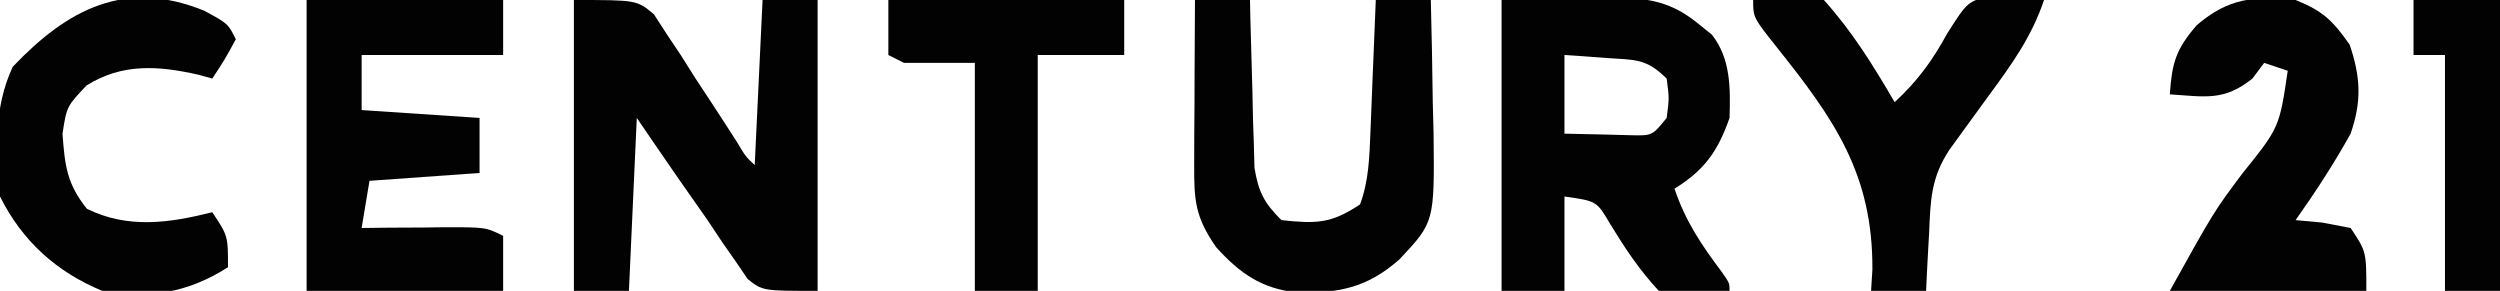 <svg width="318" height="37" viewBox="0 0 318 37" fill="none" xmlns="http://www.w3.org/2000/svg">
<g clip-path="url(#clip0_248_137)">
<path d="M191 6.07371e-05C194.2 -0.06 197.39 -0.12 200.69 -0.19C202.19 -0.23 202.19 -0.23 203.71 -0.27C208.64 -0.32 212.03 -0.26 216 3C216.87 3.7 216.87 3.7 217.76 4.42C220.16 7.48 220.11 11.23 220 15C218.5 19.25 216.83 21.62 213 24C214.36 28.08 216.42 31.15 218.98 34.55C220 36 220 36 220 37C216.78 37.74 214.2 37.92 211 37C208.53 34.34 206.71 31.6 204.82 28.5C203.1 25.57 203.1 25.57 199 25C199 28.96 199 32.92 199 37C196.36 37 193.72 37 191 37C191 24.79 191 12.58 191 6.07371e-05ZM199 7C199 10.3 199 13.6 199 17C200.79 17.05 202.58 17.09 204.38 17.12C205.37 17.15 206.37 17.17 207.4 17.2C210.16 17.27 210.16 17.27 212 15C212.33 12.5 212.33 12.5 212 10C209.41 7.41 207.97 7.63 204.38 7.38C202.87 7.26 202.87 7.26 201.34 7.15C200.57 7.1 199.79 7.05 199 7Z" fill="#020202"/>
<path d="M73 0C81 0 81 0 83.18 1.82C83.72 2.65 84.25 3.48 84.81 4.34C85.41 5.24 86.01 6.14 86.63 7.06C87.23 8.01 87.82 8.96 88.44 9.94C89.06 10.88 89.68 11.83 90.33 12.8C91.47 14.54 92.61 16.29 93.73 18.05C94.85 19.92 94.85 19.92 96 21C96.33 14.07 96.66 7.14 97 0C99.31 0 101.62 0 104 0C104 12.21 104 24.42 104 37C97 37 97 37 95.1 35.49C94.61 34.77 94.13 34.05 93.62 33.31C92.78 32.1 92.78 32.1 91.91 30.87C91.28 29.92 90.65 28.97 90 28C88.81 26.29 87.61 24.58 86.41 22.88C84.59 20.26 82.8 17.63 81 15C80.67 22.26 80.34 29.52 80 37C77.69 37 75.38 37 73 37C73 24.79 73 12.58 73 0Z" fill="#020202"/>
<path d="M39 0C47.25 0 55.5 0 64 0C64 2.31 64 4.62 64 7C58.06 7 52.12 7 46 7C46 9.31 46 11.62 46 14C50.95 14.33 55.9 14.66 61 15C61 17.31 61 19.62 61 22C56.38 22.33 51.76 22.66 47 23C46.67 24.98 46.34 26.96 46 29C47.7 28.98 47.7 28.98 49.43 28.96C50.91 28.96 52.39 28.95 53.88 28.94C54.62 28.93 55.37 28.92 56.14 28.91C61.77 28.89 61.77 28.89 64 30C64 32.31 64 34.62 64 37C55.75 37 47.5 37 39 37C39 24.79 39 12.58 39 0Z" fill="#020202"/>
<path d="M152 0C154.31 0 156.62 0 159 0C159.01 0.71 159.03 1.41 159.04 2.14C159.12 5.34 159.22 8.55 159.31 11.75C159.34 12.86 159.36 13.97 159.38 15.12C159.42 16.19 159.45 17.26 159.49 18.36C159.51 19.34 159.54 20.33 159.57 21.34C160.07 24.41 160.8 25.82 163 28C167.38 28.47 169.3 28.47 173 26C174.11 23 174.19 19.98 174.32 16.8C174.36 15.82 174.4 14.84 174.44 13.83C174.48 12.81 174.52 11.8 174.56 10.75C174.61 9.72 174.65 8.69 174.69 7.62C174.8 5.08 174.9 2.54 175 0C177.31 0 179.62 0 182 0C182.12 4.37 182.19 8.75 182.25 13.12C182.28 14.36 182.32 15.6 182.35 16.88C182.47 28.25 182.47 28.25 178 33C173.97 36.55 170.43 37.3 165.06 37.21C160.49 36.74 157.7 34.77 154.69 31.44C152.03 27.6 151.88 25.56 151.9 20.9C151.91 19.69 151.91 18.48 151.91 17.23C151.92 15.96 151.93 14.68 151.94 13.38C151.94 12.1 151.95 10.82 151.95 9.5C151.96 6.33 151.98 3.17 152 0Z" fill="#020202"/>
<path d="M292 -2.96533e-06C295.47 1.39 296.74 2.63 298.88 5.69C300.29 9.85 300.41 12.9 299 17C296.88 20.82 294.52 24.43 292 28C293.11 28.1 294.23 28.21 295.38 28.31C297.17 28.65 297.17 28.65 299 29C301 32 301 32 301 37C292.75 37 284.5 37 276 37C281.62 26.89 281.62 26.89 285.19 22.12C289.94 16.21 289.94 16.21 291 9C290.01 8.67 289.02 8.34 288 8C287.5 8.66 287.01 9.32 286.5 10C282.9 12.88 280.53 12.3 276 12C276.28 7.99 276.76 6.28 279.44 3.19C283.5 -0.28 286.78 -0.54 292 -2.96533e-06Z" fill="#020202"/>
<path d="M26 1.375C29 3.005 29 3.005 30 4.995C28.56 7.625 28.56 7.625 27 9.995C26.43 9.845 25.86 9.685 25.28 9.515C20.12 8.345 15.56 8.025 11 10.875C8.48 13.545 8.48 13.545 7.95 17.025C8.25 21.045 8.49 23.365 11.06 26.565C16.28 29.115 21.47 28.385 27 26.995C29 29.995 29 29.995 29 33.995C23.76 37.305 19.04 37.995 13 36.995C7.18 34.585 2.84 30.675 -0 24.995C-0.49 19.195 -0.86 13.845 1.62 8.495C8.61 1.145 15.95 -2.735 26 1.375Z" fill="#020202"/>
<path d="M223 4.79817e-05C226.29 -0.91 228.74 -1.08 232 4.79817e-05C235.6 4 238.3 8.36 241 13C243.92 10.29 245.79 7.73 247.69 4.25C250.28 0.18 250.28 0.18 253.39 -0.58C255.66 -0.56 257.77 -0.4 260 4.79817e-05C258.44 4.66 255.88 8.21 253 12.12C252.1 13.36 251.21 14.59 250.31 15.82C249.55 16.87 248.79 17.92 248 19C245.6 22.6 245.56 25.51 245.38 29.69C245.34 30.39 245.3 31.09 245.26 31.81C245.16 33.54 245.08 35.27 245 37C242.69 37 240.38 37 238 37C238.06 36.1 238.11 35.21 238.17 34.28C238.23 22.19 233.38 15.24 226 6C223 2.22 223 2.22 223 4.79817e-05Z" fill="#020202"/>
<path d="M113 0C122.9 0 132.8 0 143 0C143 2.31 143 4.62 143 7C139.37 7 135.74 7 132 7C132 16.9 132 26.8 132 37C129.36 37 126.72 37 124 37C124 27.43 124 17.86 124 8C121.03 8 118.06 8 115 8C114.34 7.67 113.68 7.34 113 7C113 4.69 113 2.38 113 0Z" fill="#020202"/>
<path d="M307 0C310.63 0 314.26 0 318 0C318 12.21 318 24.42 318 37C315.69 37 313.38 37 311 37C311 27.1 311 17.2 311 7C309.68 7 308.36 7 307 7C307 4.69 307 2.38 307 0Z" fill="#020202"/>
</g>
<defs>
<clipPath id="clip0_248_137">
<rect width="318" height="37" fill="white"/>
</clipPath>
</defs>
</svg>
